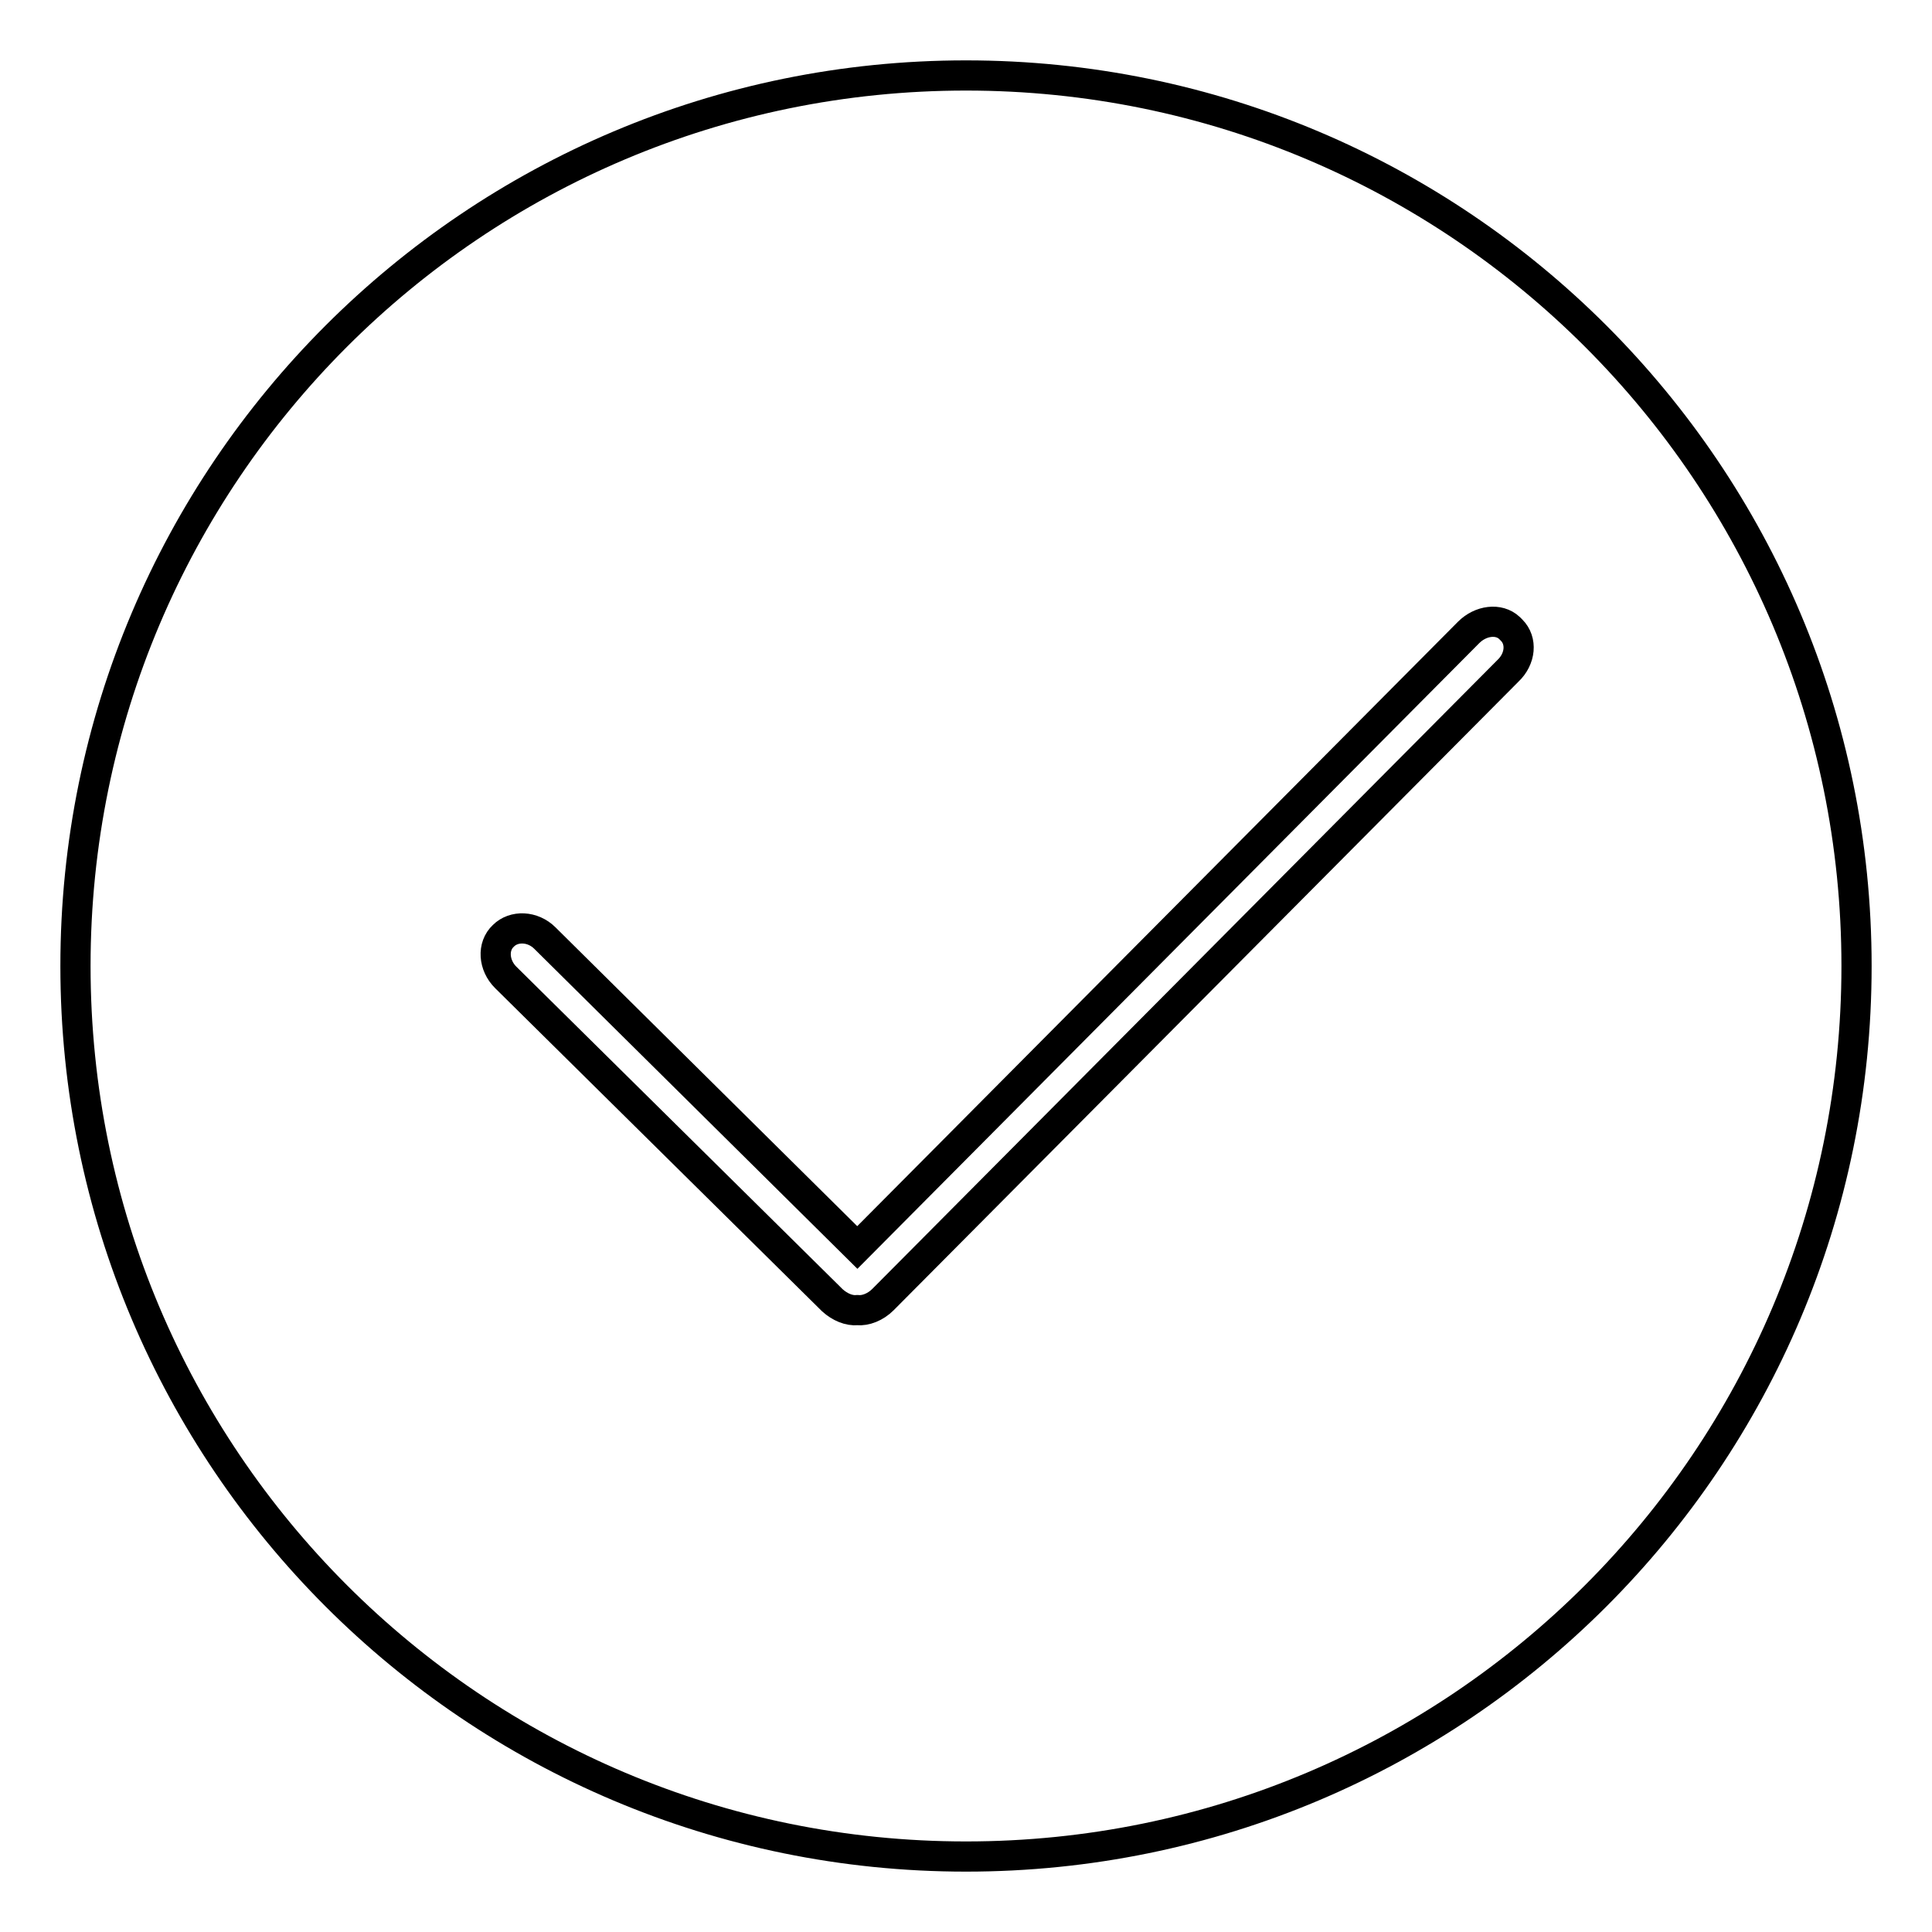 <?xml version="1.0" encoding="utf-8"?>
<!-- Svg Vector Icons : http://www.onlinewebfonts.com/icon -->
<!DOCTYPE svg PUBLIC "-//W3C//DTD SVG 1.1//EN" "http://www.w3.org/Graphics/SVG/1.1/DTD/svg11.dtd">
<svg version="1.1" xmlns="http://www.w3.org/2000/svg" xmlns:xlink="http://www.w3.org/1999/xlink" x="0px" y="0px" viewBox="0 0 256 256" enable-background="new 0 0 256 256" xml:space="preserve">
<g> <path stroke-width="4" fill-opacity="0" stroke="#000000"  d="M128,10C62.8,10,10,62.8,10,128c0,65.2,52.8,118,118,118s118-52.8,118-118C246,62.8,193.2,10,128,10z  M199.8,88.9l-82.8,83.3c-1,1-2.3,1.5-3.4,1.4c-1.1,0.1-2.3-0.4-3.3-1.3l-43.3-42.8c-1.6-1.6-1.8-4.1-0.3-5.5 c1.4-1.4,3.9-1.3,5.5,0.3l41.4,41l81-81.5c1.6-1.6,4-1.9,5.4-0.6l0.3,0.3C201.7,84.9,201.5,87.3,199.8,88.9z"/></g>
</svg>